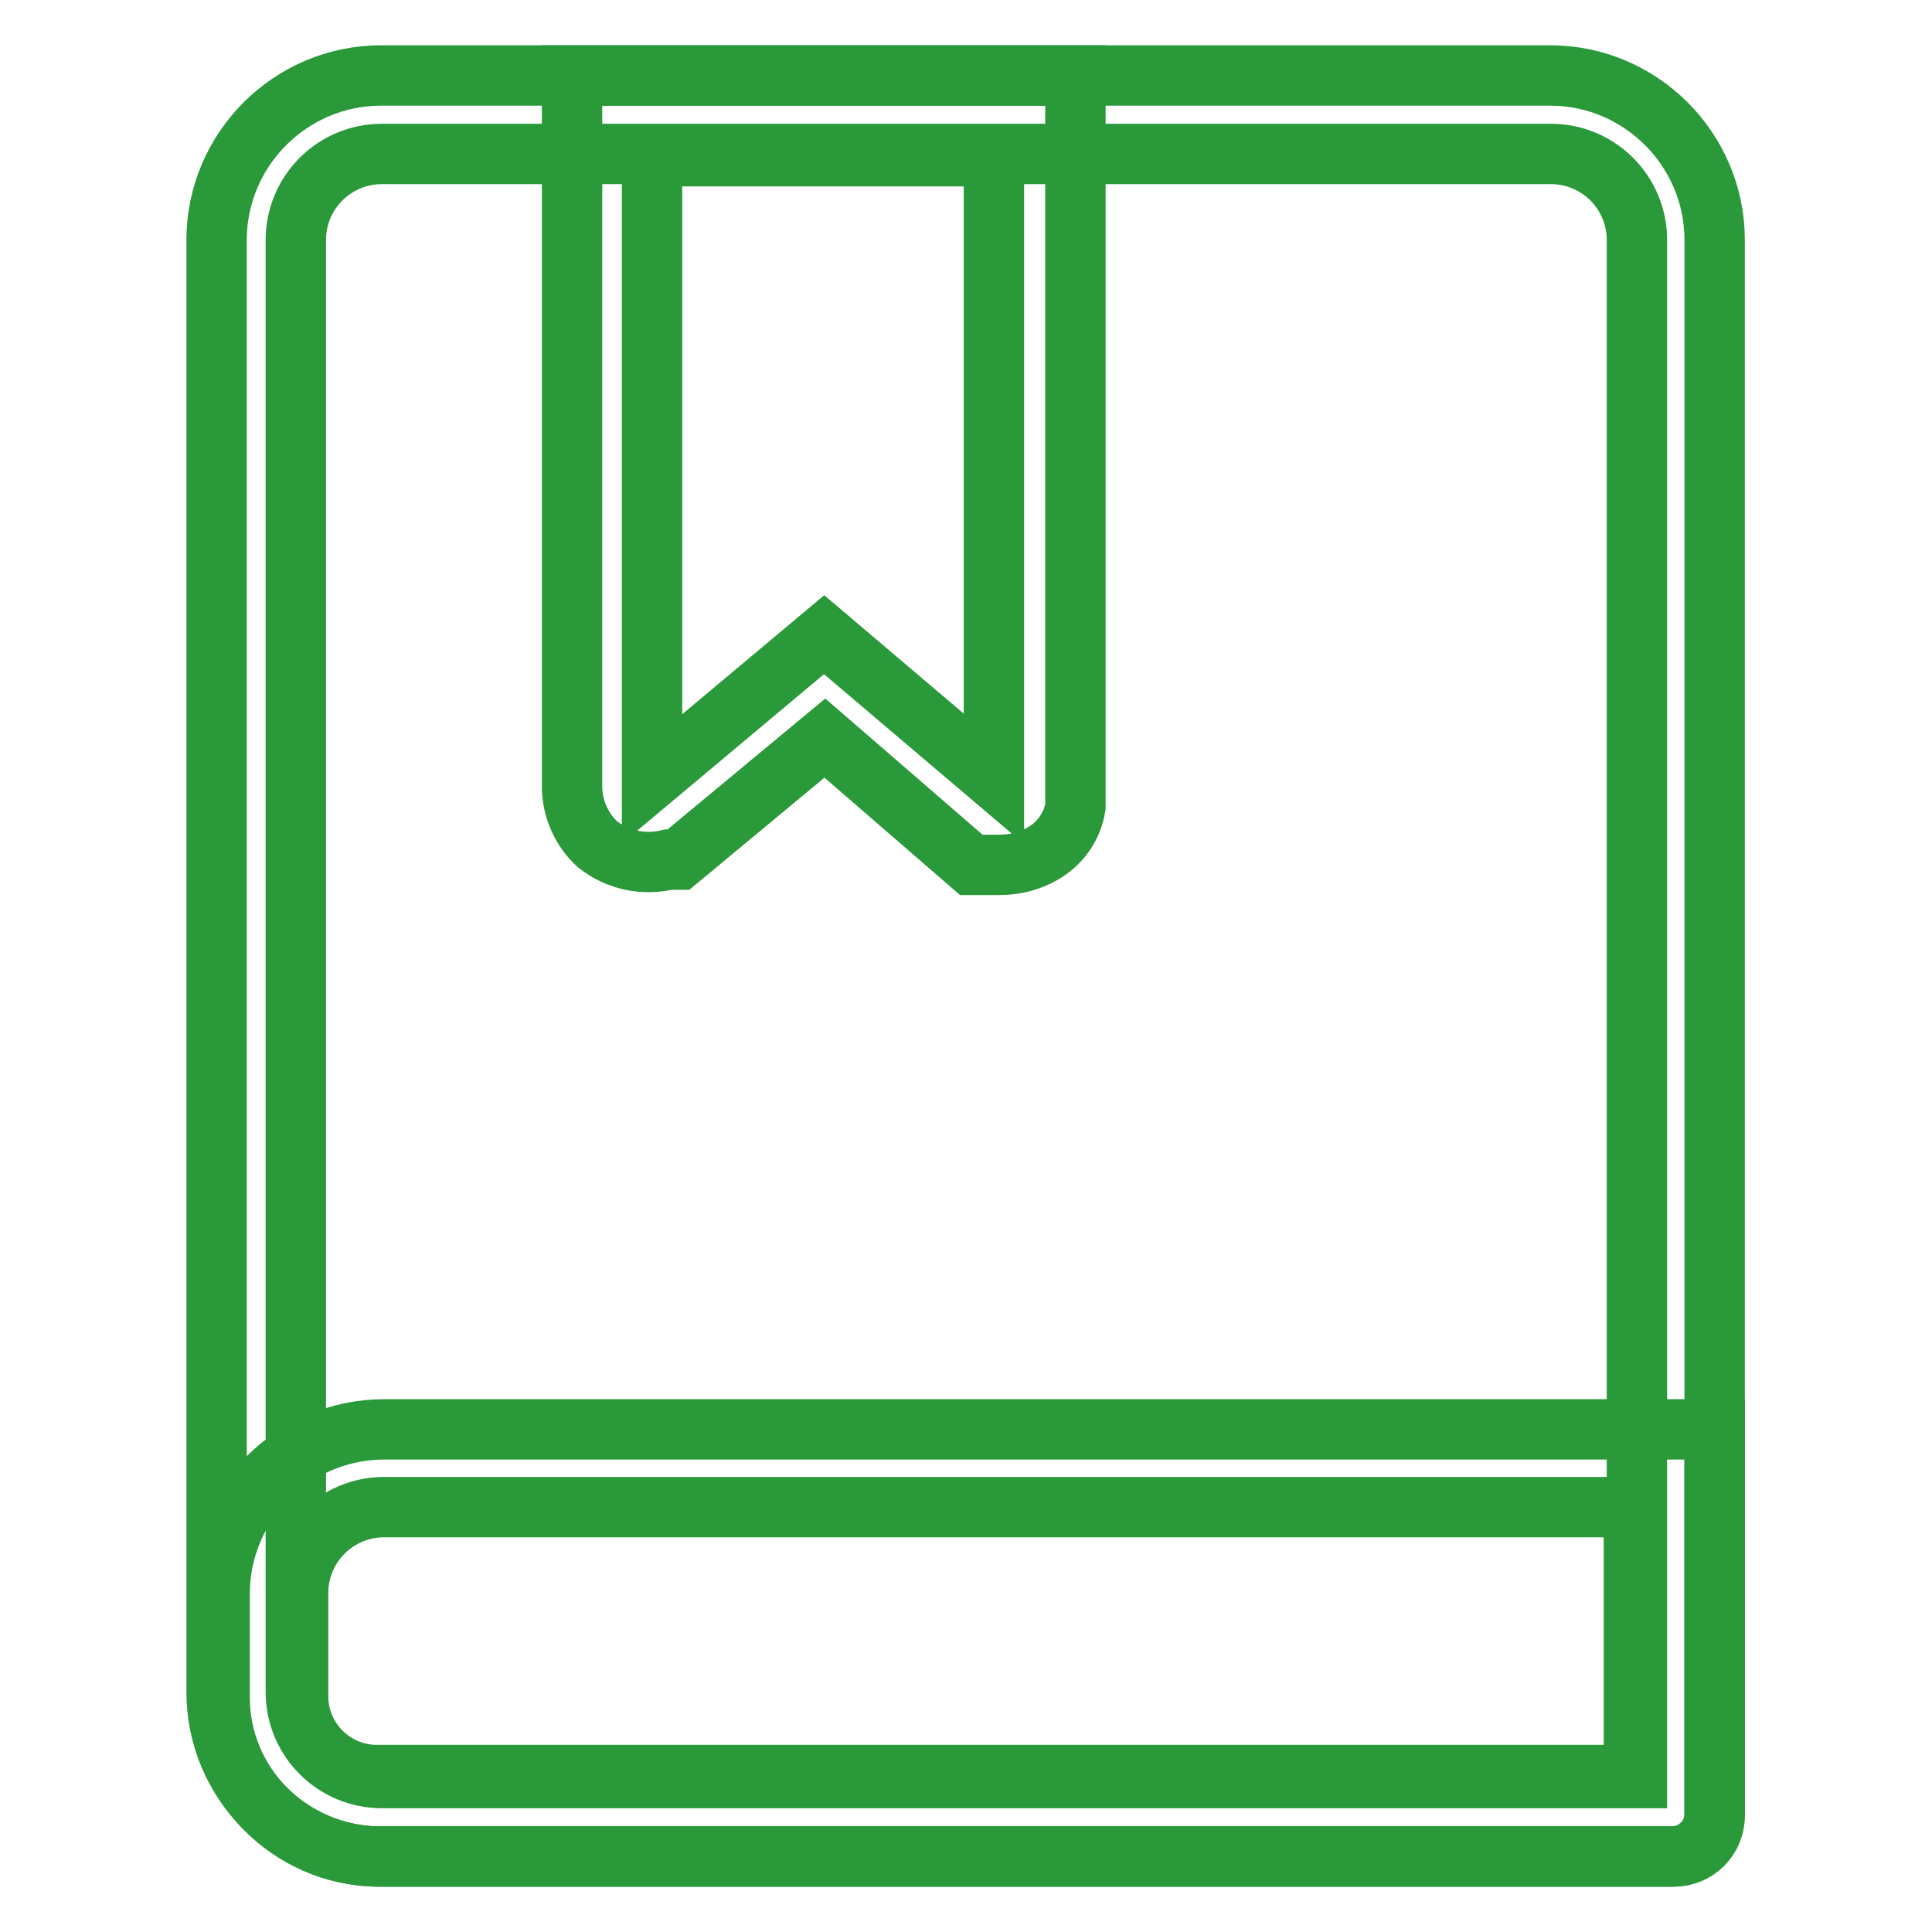 <?xml version="1.0" encoding="utf-8"?>
<!-- Svg Vector Icons : http://www.onlinewebfonts.com/icon -->
<!DOCTYPE svg PUBLIC "-//W3C//DTD SVG 1.1//EN" "http://www.w3.org/Graphics/SVG/1.1/DTD/svg11.dtd">
<svg version="1.1" xmlns="http://www.w3.org/2000/svg" xmlns:xlink="http://www.w3.org/1999/xlink" x="0px" y="0px" viewBox="0 0 256 256" enable-background="new 0 0 256 256" xml:space="preserve">
<g> <path stroke-width="8" fill-opacity="0" stroke="#2a9939"  d="M132.4,114.6h-3.7l-19.4-16.8l-19.4,16.1h-1.3c-3.3,0.8-6.7,0.1-9.4-2c-2.1-1.9-3.3-4.6-3.4-7.4V10h66.7 v96.9c-0.4,2.5-1.9,4.7-4,6C136.6,114.1,134.5,114.6,132.4,114.6z M86.4,20.7v82.5l22.8-19.1l22.5,19.1V20.7H86.4z M221.5,246H49.9 c-11.5-0.2-20.8-9.6-20.8-21.1v-13.7c0-12,9.8-21.8,21.8-21.8h176.3v51C227.2,243.4,224.7,246,221.5,246L221.5,246L221.5,246z  M50.9,199.7c-6.3,0-11.4,5.1-11.4,11.4v13.7c0,5.7,4.7,10.4,10.4,10.4l0,0h166.6v-35.5H50.9z"/> <path stroke-width="8" fill-opacity="0" stroke="#2a9939"  d="M221.5,246h-171c-12,0-21.8-9.8-21.8-21.8V31.8c0-12,9.8-21.8,21.8-21.8l0,0h154.9c12,0,21.8,9.8,21.8,21.8 v208.8c0,3-2.4,5.4-5.4,5.4C221.8,246,221.6,246,221.5,246z M50.6,20.4c-6.3,0-11.4,5.1-11.4,11.4l0,0v192.4 c0,6.3,5.1,11.4,11.4,11.4h166.3V31.8c0-6.3-5.1-11.4-11.4-11.4H50.6z"/></g>
</svg>